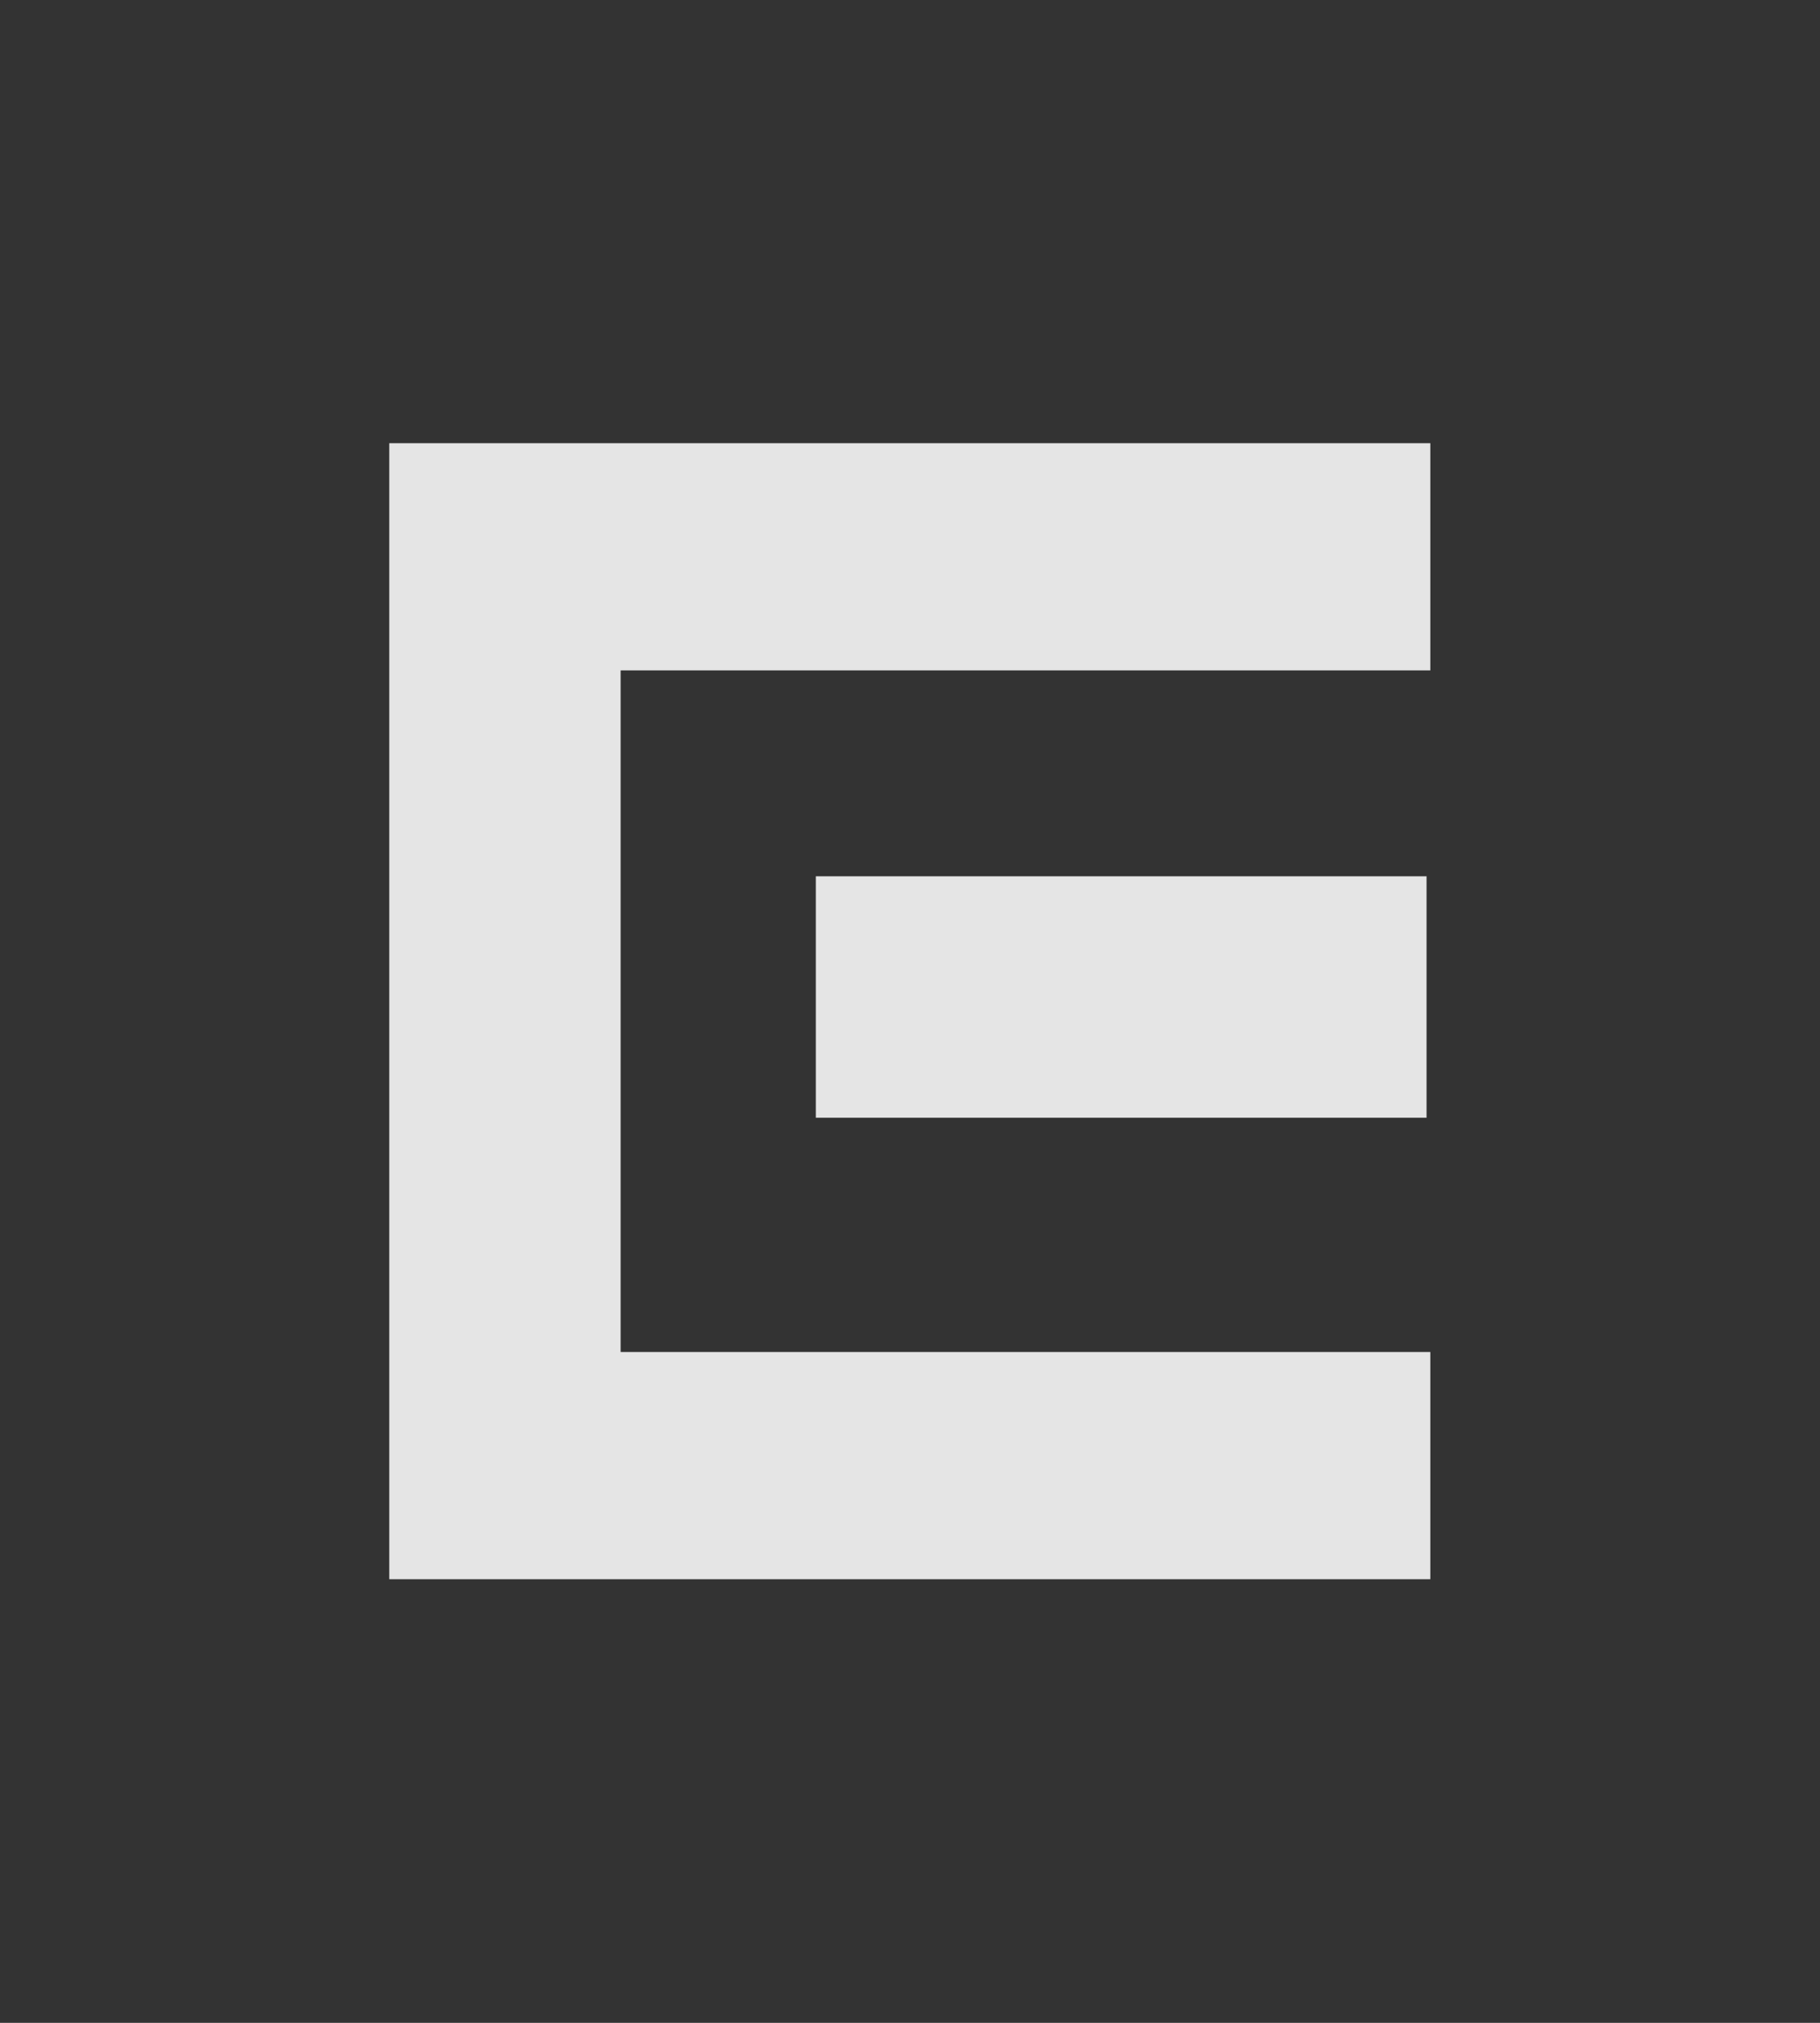 <?xml version="1.0" encoding="UTF-8" standalone="no"?>
<!DOCTYPE svg PUBLIC "-//W3C//DTD SVG 1.1//EN" "http://www.w3.org/Graphics/SVG/1.1/DTD/svg11.dtd">
<svg width="100%" height="100%" viewBox="0 0 18 20" version="1.1" xmlns="http://www.w3.org/2000/svg" xmlns:xlink="http://www.w3.org/1999/xlink" xml:space="preserve" xmlns:serif="http://www.serif.com/" style="fill-rule:evenodd;clip-rule:evenodd;stroke-linejoin:round;stroke-miterlimit:2;">
    <rect x="0" y="0" width="18" height="20" fill="#333333" stroke="none"/>
    <g transform="matrix(0.572,0,0,0.572,3.85,4.382)">
        <path d="M18,0L0,0L0,19.636L18,19.636L18,15.709L4,15.709L4,3.927L18,3.927L18,0Z" style="fill:white;fill-opacity:0.87;fill-rule:nonzero;"/>
    </g>
    <g transform="matrix(0.572,0,0,0.572,3.85,4.382)">
        <rect x="7.375" y="7.486" width="10.56" height="4.173" style="fill:white;fill-opacity:0.87;fill-rule:nonzero;"/>
    </g>
</svg>
